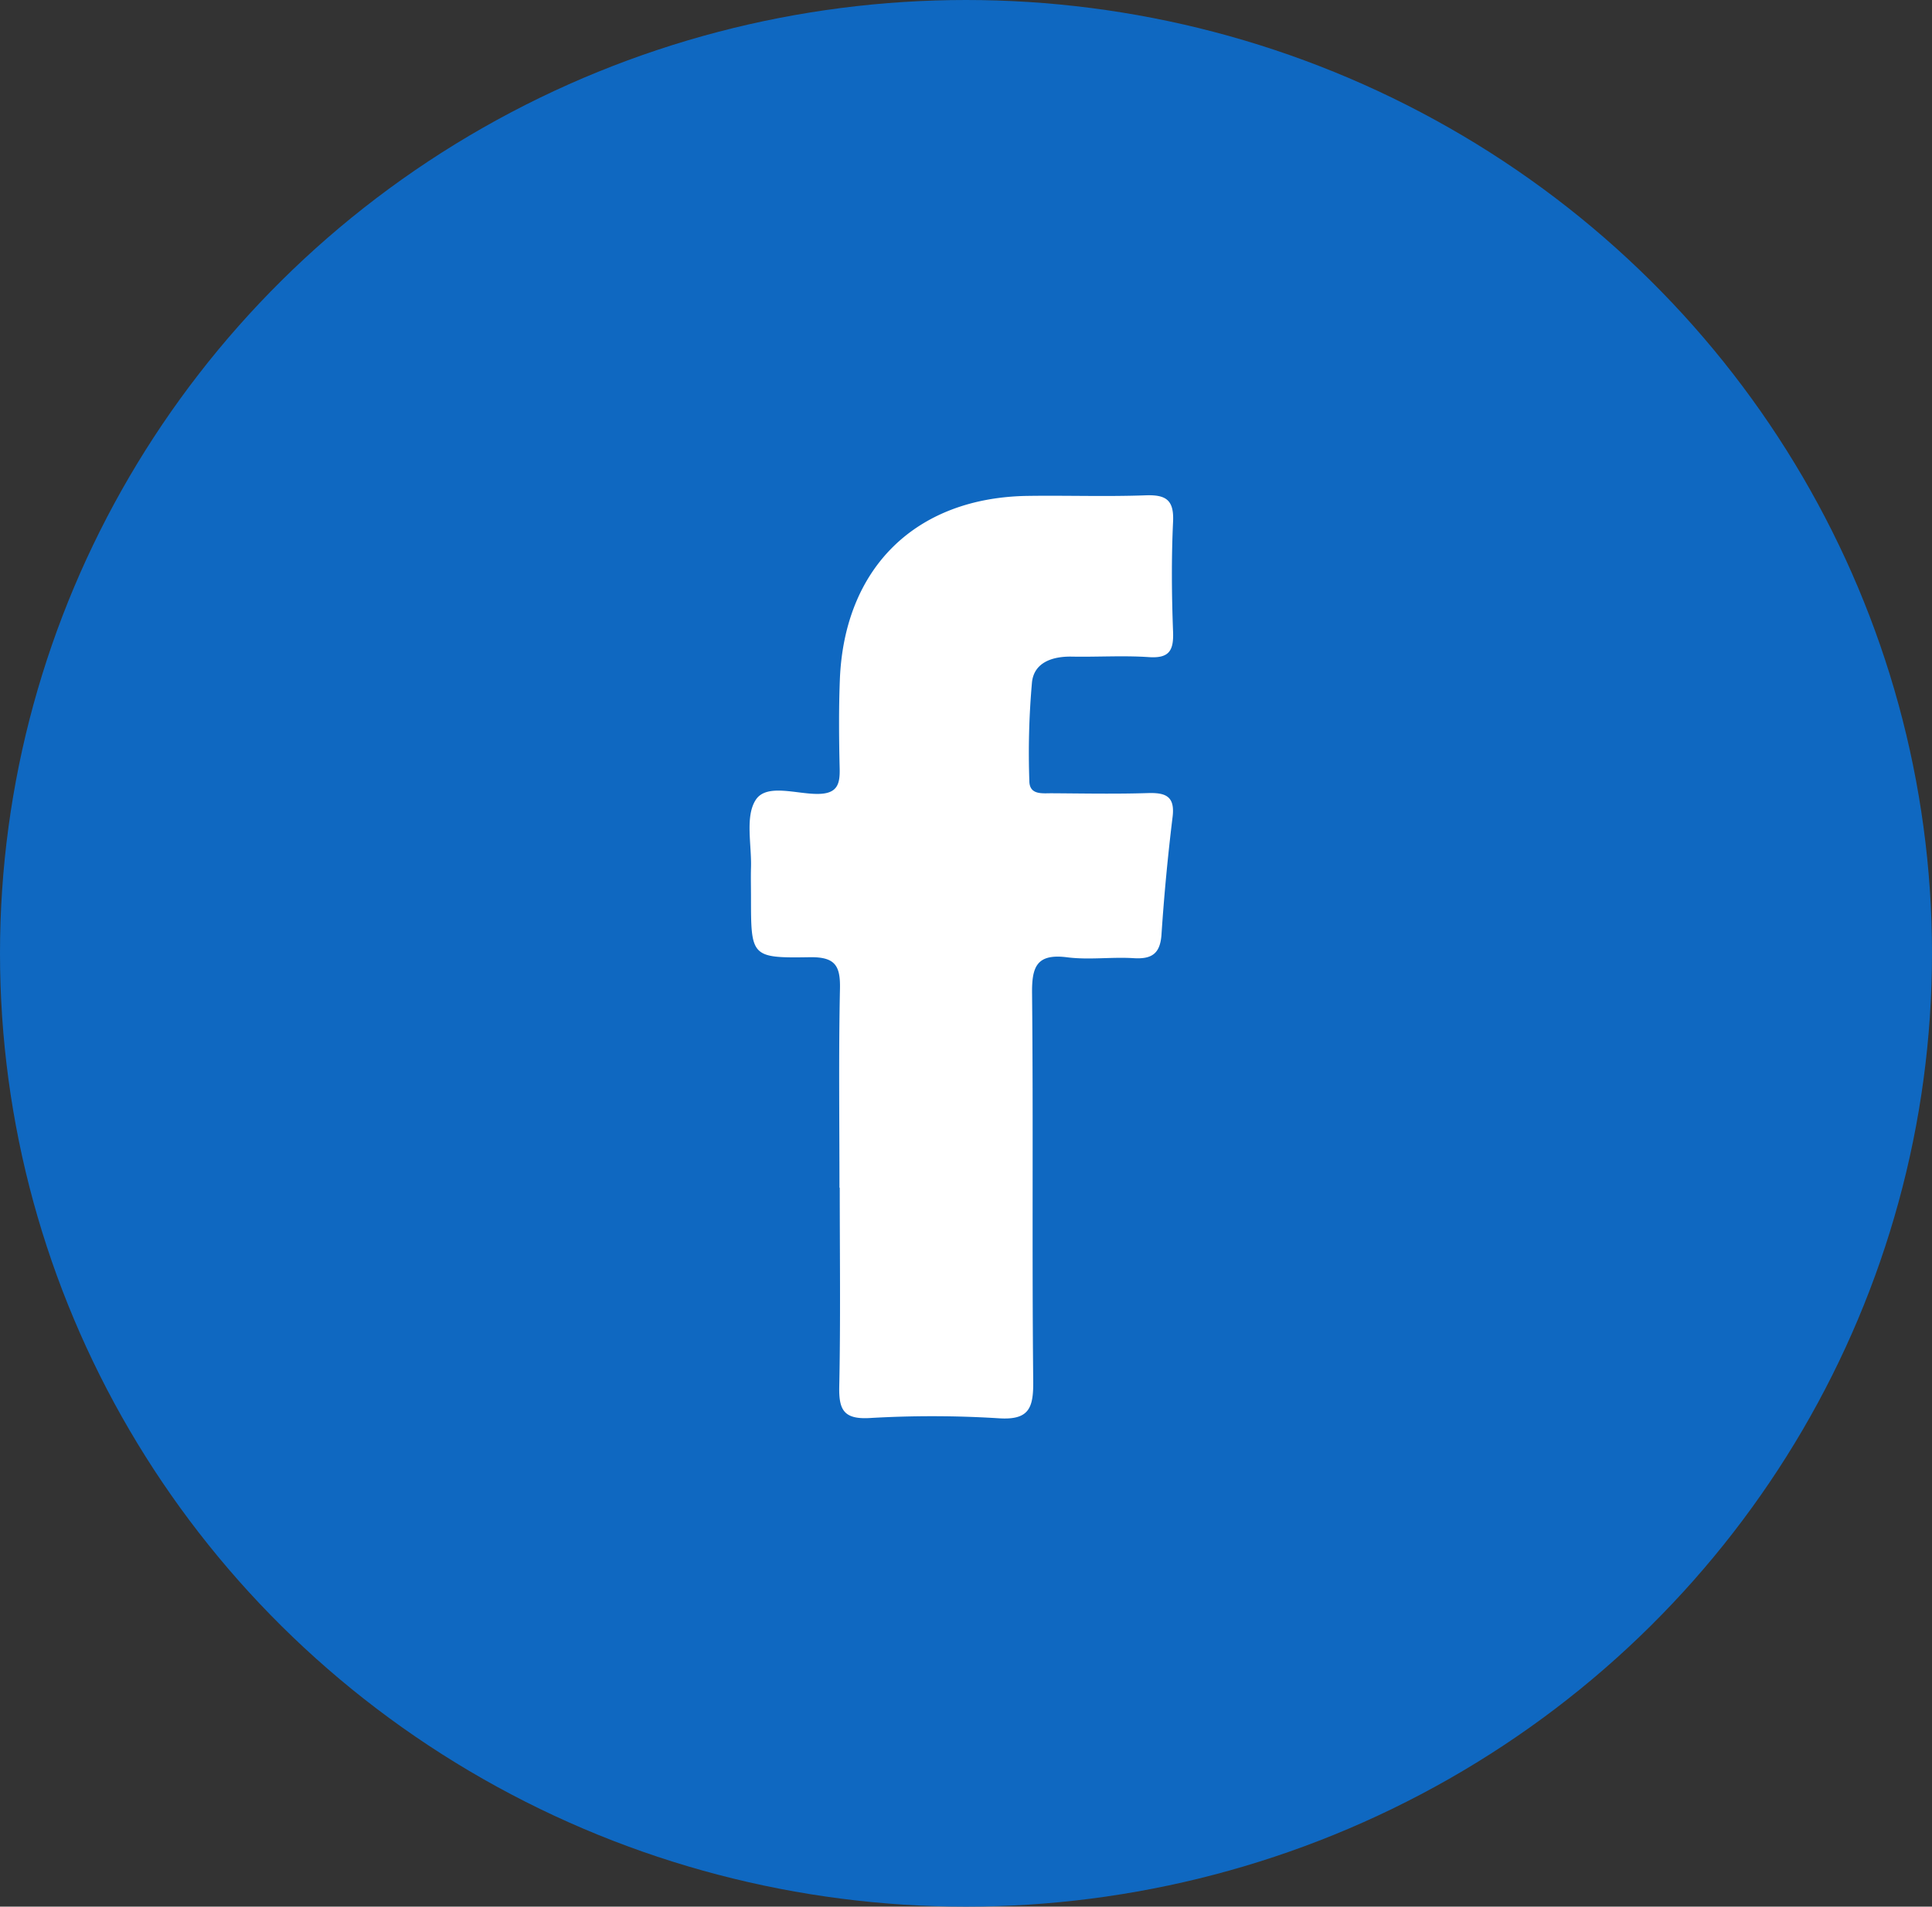 <svg xmlns="http://www.w3.org/2000/svg" width="77" height="76" viewBox="0 0 77 76">
  <rect x="0" y="0" width="77" height="76" fill="#333333" stroke="none"/>
  <g id="Groupe_548" data-name="Groupe 548" transform="translate(-436 -787)">
    <g id="Groupe_547" data-name="Groupe 547">
      <ellipse id="Ellipse_14" data-name="Ellipse 14" cx="38.5" cy="38" rx="38.5" ry="38" transform="translate(436 787)" fill="#0f68c1"/>
    </g>
    <path id="Tracé_4281" data-name="Tracé 4281" d="M3.582,27.6c0-2.646-.036-5.289.02-7.933.02-.929-.2-1.271-1.206-1.256C.056,18.45.056,18.392.056,16.02c0-.392-.011-.785,0-1.176.029-.922-.242-2.049.192-2.709s1.63-.22,2.487-.233c.763-.011.871-.387.855-1.016-.028-1.175-.038-2.352.007-3.525C3.768,2.888,6.623.09,11.077.023,12.643,0,14.212.057,15.778,0c.8-.028,1.14.167,1.1,1.043-.069,1.466-.056,2.939,0,4.406.026.747-.161,1.055-.966,1-1.024-.069-2.056,0-3.085-.02-.763-.011-1.481.234-1.571,1.011a31.764,31.764,0,0,0-.106,3.951c.007.562.516.483.894.485,1.273.008,2.547.033,3.82-.007.721-.023,1.1.124.993.963q-.285,2.332-.441,4.675c-.051.767-.39.989-1.117.942-.878-.054-1.774.077-2.641-.034-1.23-.157-1.415.385-1.4,1.469.051,5.142-.007,10.284.046,15.426.011,1.083-.17,1.566-1.4,1.478a42.712,42.712,0,0,0-5.14-.007c-1.011.051-1.209-.331-1.191-1.248.056-2.644.02-5.288.02-7.933" transform="translate(465.875 806.744)" fill="#fff"/>
  </g>
</svg>
